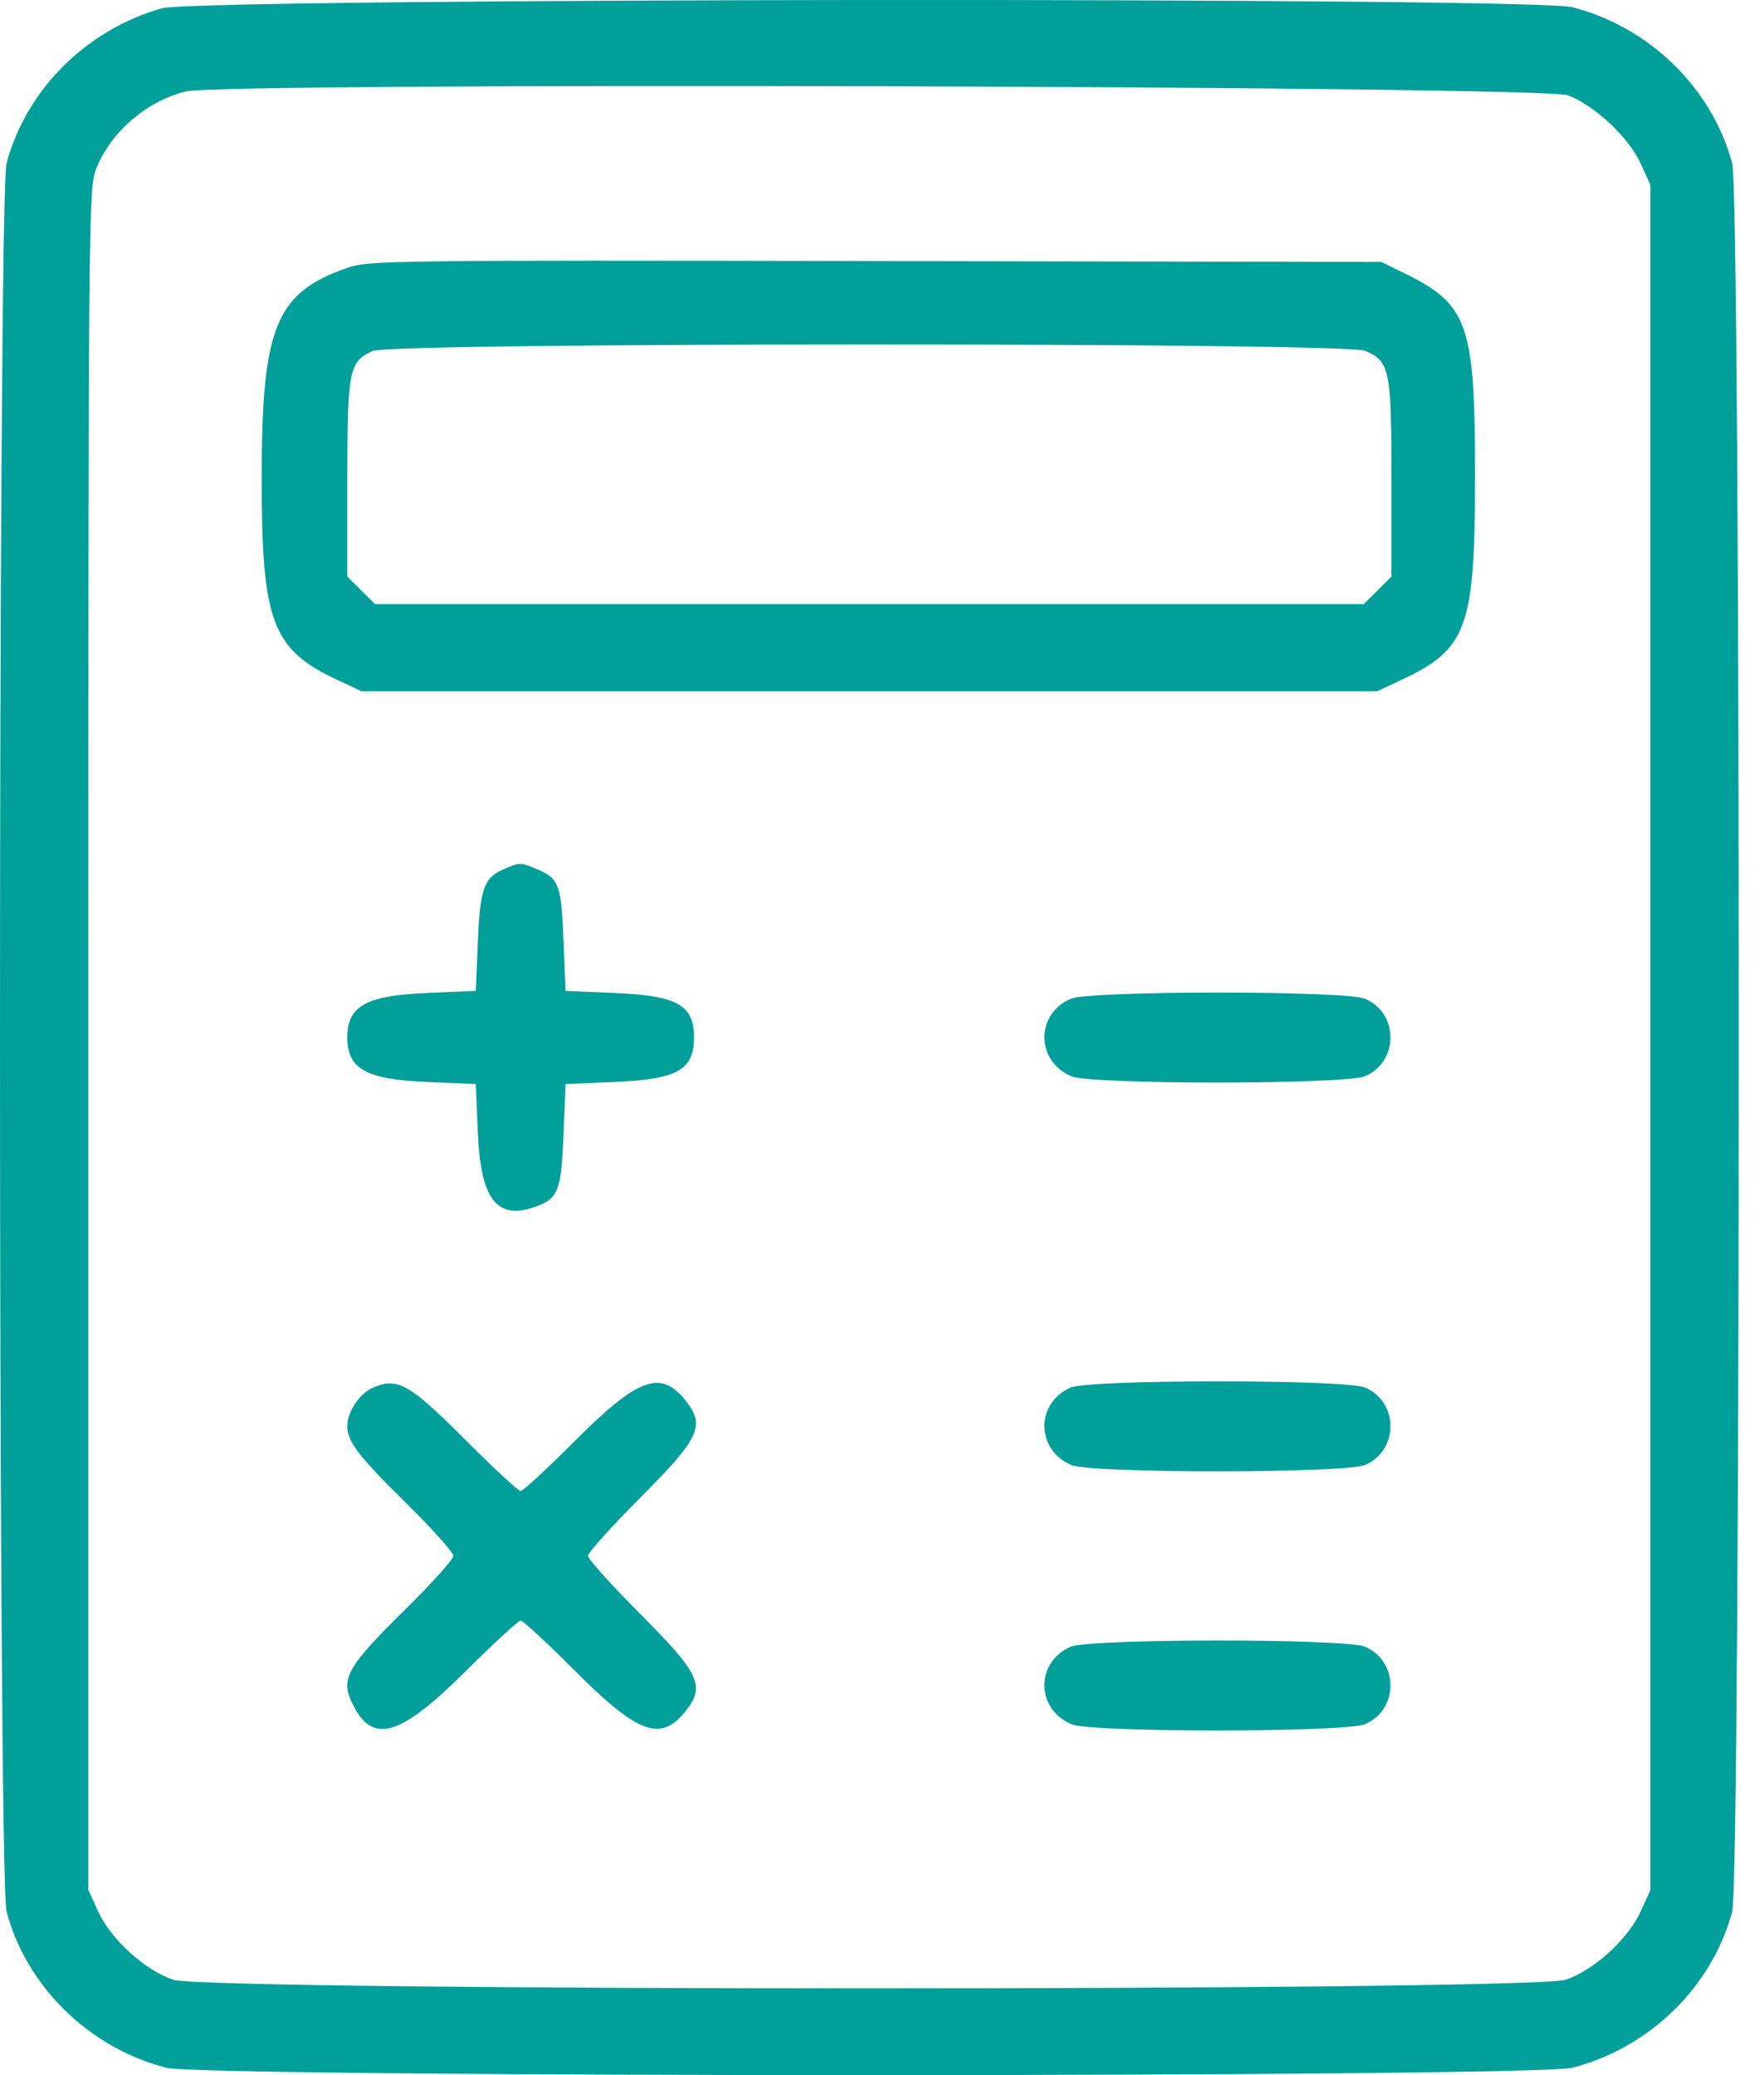 <svg width="51" height="60" viewBox="0 0 51 60" fill="none" xmlns="http://www.w3.org/2000/svg">
<path fill-rule="evenodd" clip-rule="evenodd" d="M4.676 0.24C2.489 0.866 0.76 2.591 0.19 4.721C-0.063 5.664 -0.063 54.331 0.19 55.274C0.772 57.448 2.583 59.217 4.811 59.788C5.917 60.071 44.358 60.071 45.459 59.787C47.689 59.213 49.498 57.447 50.08 55.274C50.334 54.331 50.334 5.664 50.08 4.721C49.498 2.548 47.689 0.782 45.459 0.208C44.304 -0.089 5.722 -0.058 4.676 0.24ZM45.333 2.756C46.115 3.057 47.091 3.975 47.436 4.732L47.717 5.349V29.997V54.646L47.436 55.263C47.071 56.065 46.096 56.956 45.271 57.241C44.306 57.575 5.965 57.575 4.999 57.241C4.174 56.956 3.2 56.065 2.835 55.263L2.554 54.646V30.056C2.554 6.152 2.56 5.45 2.778 4.888C3.19 3.827 4.241 2.919 5.373 2.644C6.497 2.372 44.612 2.479 45.333 2.756ZM10.066 7.736C7.973 8.457 7.567 9.443 7.566 13.805C7.565 17.995 7.861 18.779 9.78 19.672L10.454 19.986H25.135H39.816L40.482 19.676C42.427 18.77 42.646 18.168 42.646 13.722C42.646 9.374 42.444 8.798 40.602 7.9L39.934 7.574L25.312 7.548C11.389 7.522 10.66 7.532 10.066 7.736ZM39.458 10.141C40.18 10.44 40.229 10.677 40.229 13.844V16.672L39.828 17.07L39.427 17.468H25.135H10.843L10.442 17.07L10.041 16.672V13.844C10.041 10.699 10.092 10.445 10.786 10.146C11.355 9.9 38.867 9.896 39.458 10.141ZM14.561 25.133C13.989 25.38 13.88 25.689 13.815 27.246L13.756 28.651L12.341 28.711C10.582 28.785 10.041 29.088 10.041 29.997C10.041 30.907 10.582 31.21 12.341 31.284L13.756 31.344L13.815 32.749C13.894 34.642 14.348 35.262 15.403 34.917C16.138 34.676 16.226 34.468 16.291 32.825L16.35 31.344L17.765 31.284C19.584 31.207 20.065 30.939 20.065 29.997C20.065 29.056 19.584 28.788 17.765 28.711L16.35 28.651L16.291 27.175C16.227 25.563 16.162 25.395 15.499 25.12C15.041 24.93 15.031 24.93 14.561 25.133ZM30.958 28.878C29.929 29.322 29.945 30.691 30.984 31.122C31.562 31.362 38.879 31.36 39.458 31.119C40.447 30.709 40.447 29.286 39.458 28.876C38.888 28.639 31.506 28.641 30.958 28.878ZM10.786 40.122C10.393 40.291 10.041 40.819 10.041 41.239C10.041 41.682 10.361 42.099 11.743 43.461C12.493 44.201 13.107 44.887 13.107 44.986C13.107 45.084 12.493 45.77 11.743 46.51C9.983 48.244 9.819 48.55 10.226 49.333C10.8 50.436 11.584 50.191 13.461 48.323C14.27 47.518 14.986 46.859 15.053 46.859C15.12 46.859 15.811 47.497 16.588 48.276C18.448 50.142 19.103 50.383 19.827 49.469C20.396 48.751 20.228 48.389 18.532 46.688C17.689 45.842 16.999 45.076 16.999 44.986C16.999 44.895 17.689 44.129 18.532 43.283C20.228 41.582 20.396 41.221 19.827 40.502C19.103 39.588 18.448 39.829 16.588 41.695C15.811 42.474 15.12 43.112 15.053 43.112C14.986 43.112 14.296 42.474 13.518 41.695C11.831 40.002 11.502 39.813 10.786 40.122ZM30.958 40.119C29.929 40.563 29.945 41.932 30.984 42.363C31.562 42.603 38.879 42.601 39.458 42.36C40.447 41.95 40.447 40.527 39.458 40.117C38.888 39.88 31.506 39.882 30.958 40.119ZM30.958 47.613C29.929 48.057 29.945 49.426 30.984 49.857C31.562 50.097 38.879 50.094 39.458 49.854C40.447 49.444 40.447 48.021 39.458 47.611C38.888 47.374 31.506 47.376 30.958 47.613Z" fill="#009F9A"/>
</svg>
